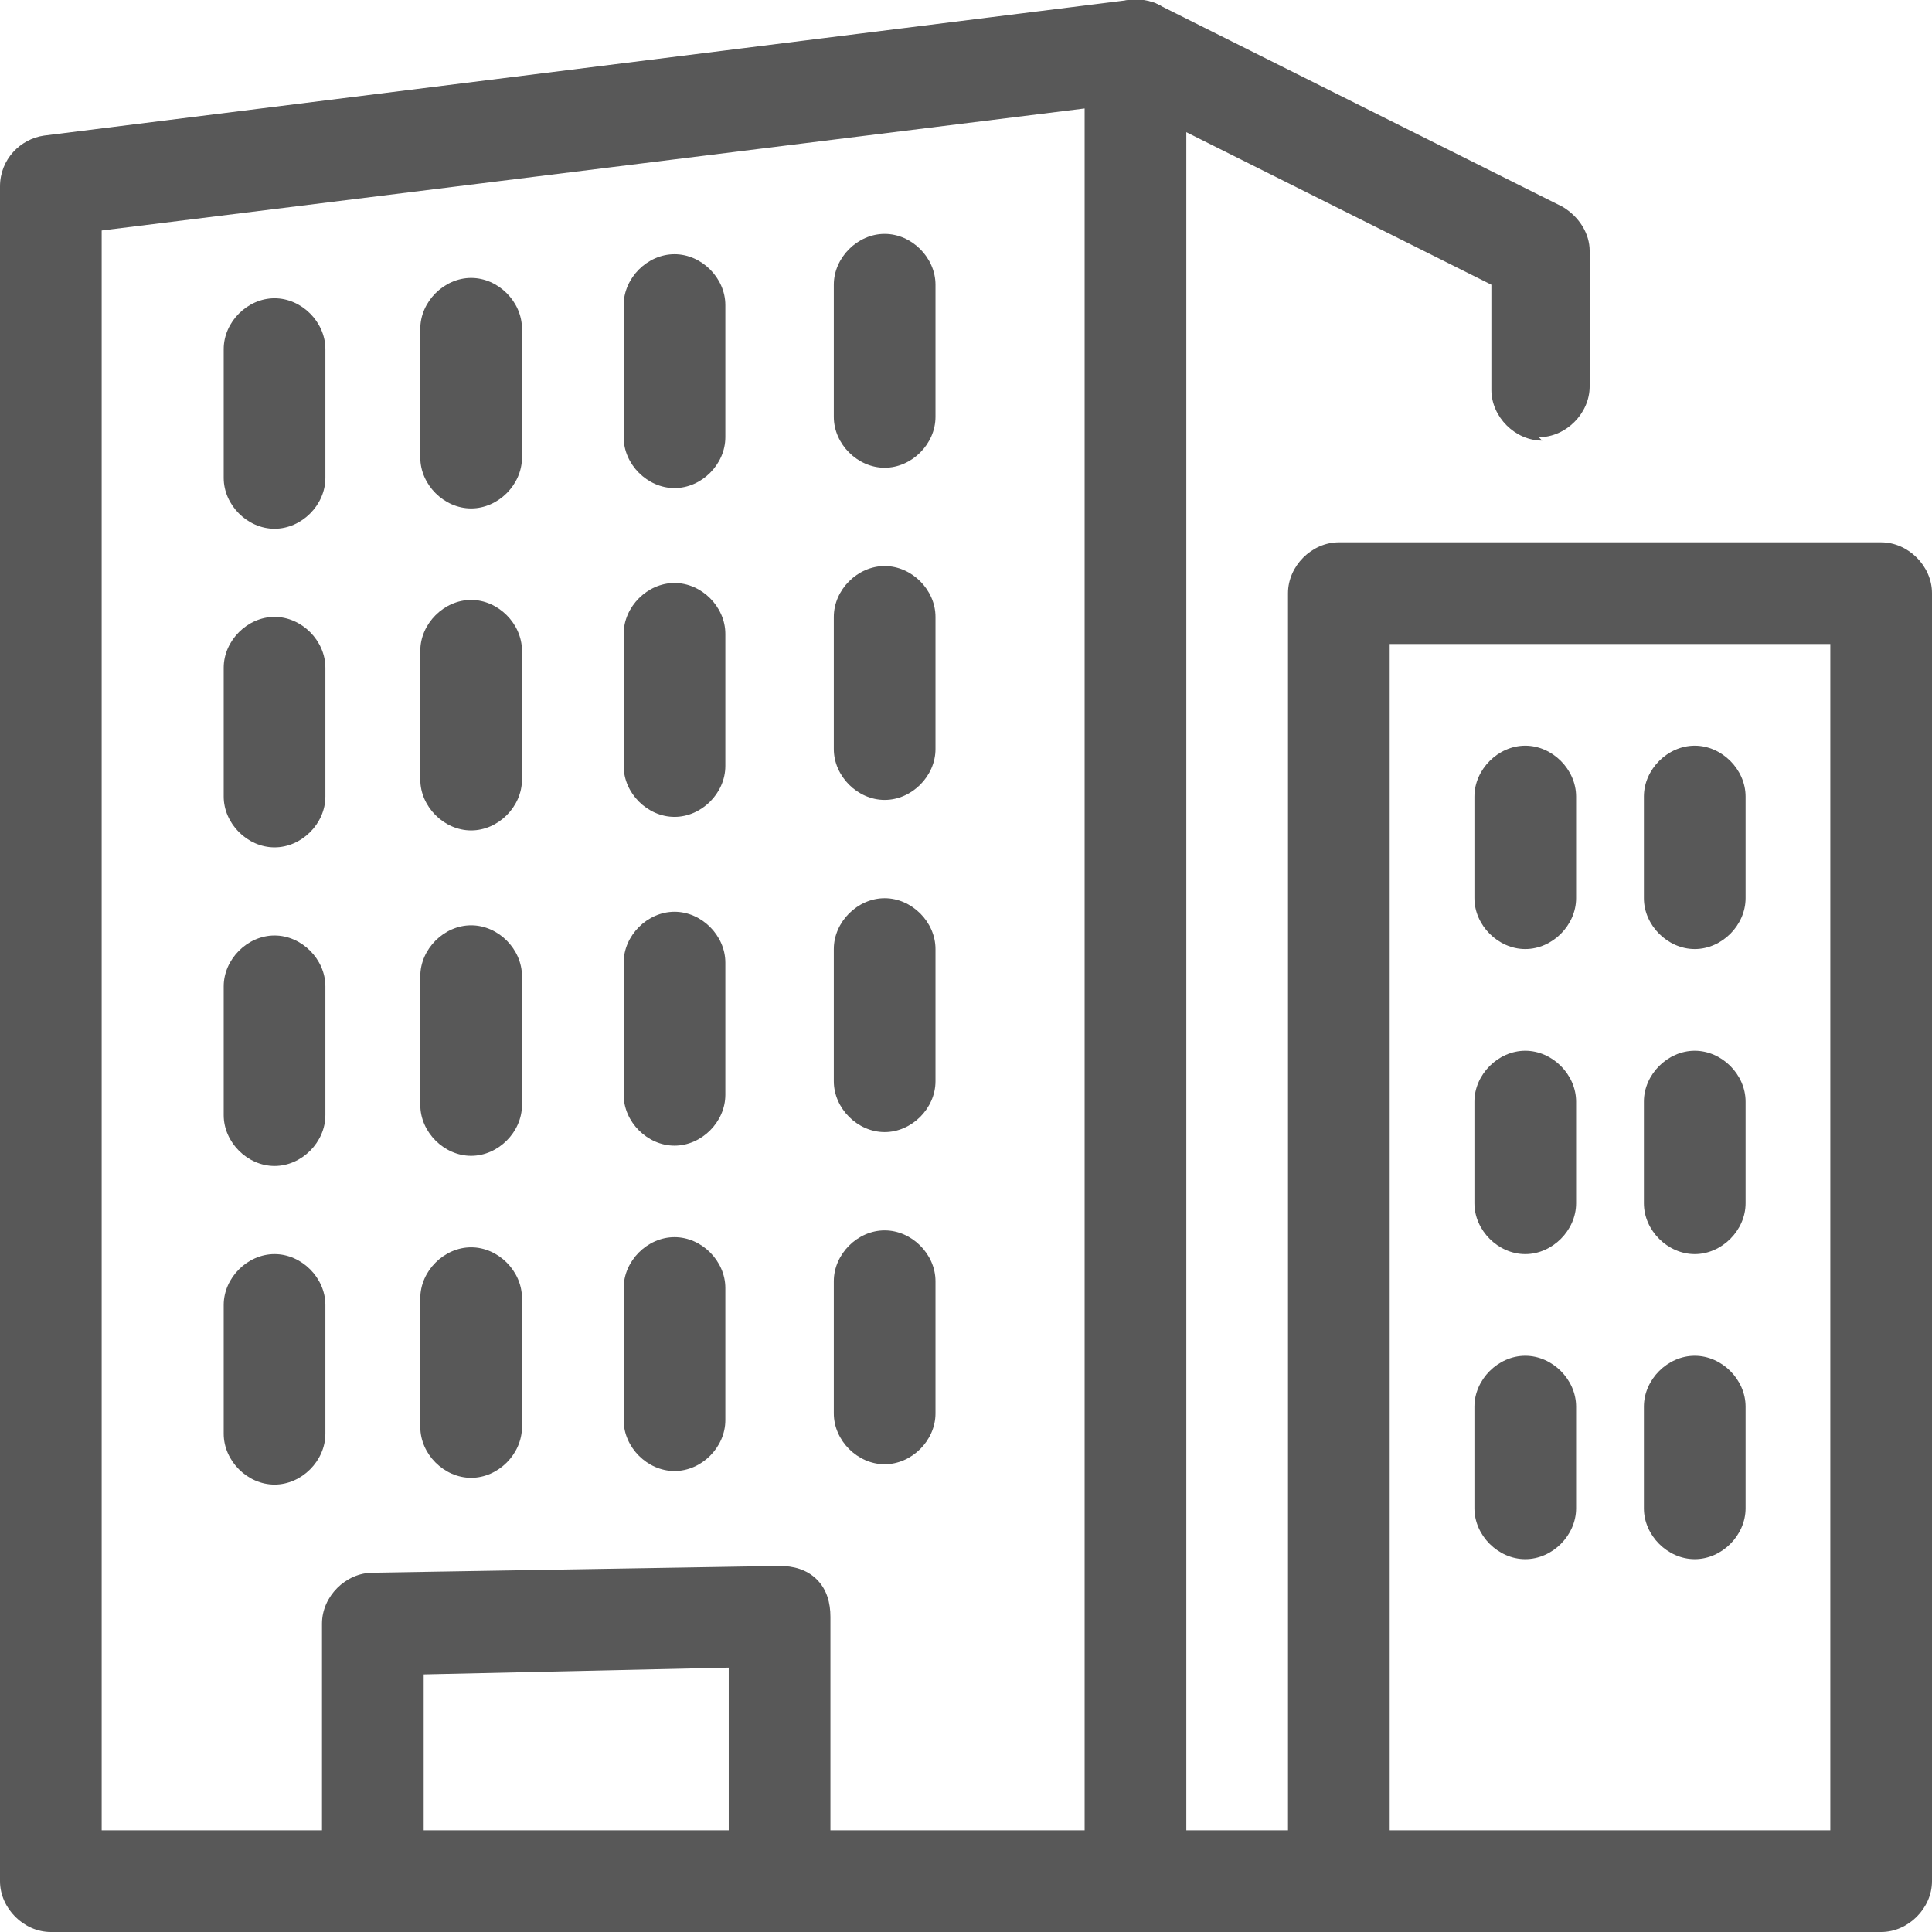 <?xml version="1.0" encoding="UTF-8"?>
<svg id="Line" xmlns="http://www.w3.org/2000/svg" version="1.1" viewBox="0 0 57 57">
  <!-- Generator: Adobe Illustrator 29.2.1, SVG Export Plug-In . SVG Version: 2.1.0 Build 116)  -->
  <defs>
    <style>
      .st0 {
        fill: #585858;
      }
    </style>
  </defs>
  <path class="st0" d="M39.5,57H1.5c-.8,0-1.5-.7-1.5-1.5V5.5c0-.8.6-1.4,1.3-1.5L33.3,0c.4,0,.9,0,1.2.4.3.3.5.7.5,1.1v52.5h4.5c.8,0,1.5.7,1.5,1.5s-.7,1.5-1.5,1.5h0ZM3,54h29V3.2L3,6.8v47.2Z"/>
  <path class="st0" d="M45.5,13c-.8,0-1.5-.7-1.5-1.5v-3.1l-11.2-5.6c-.7-.4-1-1.3-.7-2,.4-.7,1.3-1,2-.7l12,6c.5.3.8.8.8,1.3v4c0,.8-.7,1.5-1.5,1.5Z"/>
  <path class="st0" d="M8.1,15.6c-.8,0-1.5-.7-1.5-1.5v-3.8c0-.8.7-1.5,1.5-1.5s1.5.7,1.5,1.5v3.8c0,.8-.7,1.5-1.5,1.5Z"/>
  <path class="st0" d="M13.9,15c-.8,0-1.5-.7-1.5-1.5v-3.8c0-.8.7-1.5,1.5-1.5s1.5.7,1.5,1.5v3.8c0,.8-.7,1.5-1.5,1.5Z"/>
  <path class="st0" d="M19.9,14.4c-.8,0-1.5-.7-1.5-1.5v-3.9c0-.8.7-1.5,1.5-1.5s1.5.7,1.5,1.5v3.9c0,.8-.7,1.5-1.5,1.5Z"/>
  <path class="st0" d="M26.1,13.8c-.8,0-1.5-.7-1.5-1.5v-3.9c0-.8.7-1.5,1.5-1.5s1.5.7,1.5,1.5v3.9c0,.8-.7,1.5-1.5,1.5Z"/>
  <path class="st0" d="M8.1,25c-.8,0-1.5-.7-1.5-1.5v-3.8c0-.8.7-1.5,1.5-1.5s1.5.7,1.5,1.5v3.8c0,.8-.7,1.5-1.5,1.5Z"/>
  <path class="st0" d="M13.9,24.5c-.8,0-1.5-.7-1.5-1.5v-3.8c0-.8.7-1.5,1.5-1.5s1.5.7,1.5,1.5v3.8c0,.8-.7,1.5-1.5,1.5Z"/>
  <path class="st0" d="M19.9,24.1c-.8,0-1.5-.7-1.5-1.5v-3.9c0-.8.7-1.5,1.5-1.5s1.5.7,1.5,1.5v3.9c0,.8-.7,1.5-1.5,1.5Z"/>
  <path class="st0" d="M26.1,23.6c-.8,0-1.5-.7-1.5-1.5v-3.9c0-.8.7-1.5,1.5-1.5s1.5.7,1.5,1.5v3.9c0,.8-.7,1.5-1.5,1.5Z"/>
  <path class="st0" d="M8.1,34.4c-.8,0-1.5-.7-1.5-1.5v-3.8c0-.8.7-1.5,1.5-1.5s1.5.7,1.5,1.5v3.8c0,.8-.7,1.5-1.5,1.5Z"/>
  <path class="st0" d="M13.9,34.1c-.8,0-1.5-.7-1.5-1.5v-3.8c0-.8.7-1.5,1.5-1.5s1.5.7,1.5,1.5v3.8c0,.8-.7,1.5-1.5,1.5Z"/>
  <path class="st0" d="M19.9,33.8c-.8,0-1.5-.7-1.5-1.5v-3.9c0-.8.7-1.5,1.5-1.5s1.5.7,1.5,1.5v3.9c0,.8-.7,1.5-1.5,1.5Z"/>
  <path class="st0" d="M26.1,33.4c-.8,0-1.5-.7-1.5-1.5v-3.9c0-.8.7-1.5,1.5-1.5s1.5.7,1.5,1.5v3.9c0,.8-.7,1.5-1.5,1.5Z"/>
  <path class="st0" d="M8.1,43.8c-.8,0-1.5-.7-1.5-1.5v-3.8c0-.8.7-1.5,1.5-1.5s1.5.7,1.5,1.5v3.8c0,.8-.7,1.5-1.5,1.5Z"/>
  <path class="st0" d="M13.9,43.6c-.8,0-1.5-.7-1.5-1.5v-3.8c0-.8.7-1.5,1.5-1.5s1.5.7,1.5,1.5v3.8c0,.8-.7,1.5-1.5,1.5Z"/>
  <path class="st0" d="M19.9,43.4c-.8,0-1.5-.7-1.5-1.5v-3.9c0-.8.7-1.5,1.5-1.5s1.5.7,1.5,1.5v3.9c0,.8-.7,1.5-1.5,1.5Z"/>
  <path class="st0" d="M26.1,43.2c-.8,0-1.5-.7-1.5-1.5v-3.9c0-.8.7-1.5,1.5-1.5s1.5.7,1.5,1.5v3.9c0,.8-.7,1.5-1.5,1.5Z"/>
  <path class="st0" d="M23,57c-.8,0-1.5-.7-1.5-1.5v-6.3l-9,.2v6.1c0,.8-.7,1.5-1.5,1.5s-1.5-.7-1.5-1.5v-7.6c0-.8.7-1.5,1.5-1.5l12-.2c.4,0,.8.1,1.1.4.3.3.4.7.4,1.1v7.8c0,.8-.7,1.5-1.5,1.5h0Z"/>
  <path class="st0" d="M55.5,57h-16c-.8,0-1.5-.7-1.5-1.5V17.5c0-.8.7-1.5,1.5-1.5h16c.8,0,1.5.7,1.5,1.5v38c0,.8-.7,1.5-1.5,1.5ZM41,54h13V19h-13v35Z"/>
  <path class="st0" d="M45,28c-.8,0-1.5-.7-1.5-1.5v-3c0-.8.7-1.5,1.5-1.5s1.5.7,1.5,1.5v3c0,.8-.7,1.5-1.5,1.5Z"/>
  <path class="st0" d="M50,28c-.8,0-1.5-.7-1.5-1.5v-3c0-.8.7-1.5,1.5-1.5s1.5.7,1.5,1.5v3c0,.8-.7,1.5-1.5,1.5Z"/>
  <path class="st0" d="M45,37c-.8,0-1.5-.7-1.5-1.5v-3c0-.8.7-1.5,1.5-1.5s1.5.7,1.5,1.5v3c0,.8-.7,1.5-1.5,1.5Z"/>
  <path class="st0" d="M50,37c-.8,0-1.5-.7-1.5-1.5v-3c0-.8.7-1.5,1.5-1.5s1.5.7,1.5,1.5v3c0,.8-.7,1.5-1.5,1.5Z"/>
  <path class="st0" d="M45,46c-.8,0-1.5-.7-1.5-1.5v-3c0-.8.7-1.5,1.5-1.5s1.5.7,1.5,1.5v3c0,.8-.7,1.5-1.5,1.5Z"/>
  <path class="st0" d="M50,46c-.8,0-1.5-.7-1.5-1.5v-3c0-.8.7-1.5,1.5-1.5s1.5.7,1.5,1.5v3c0,.8-.7,1.5-1.5,1.5Z"/>
</svg>